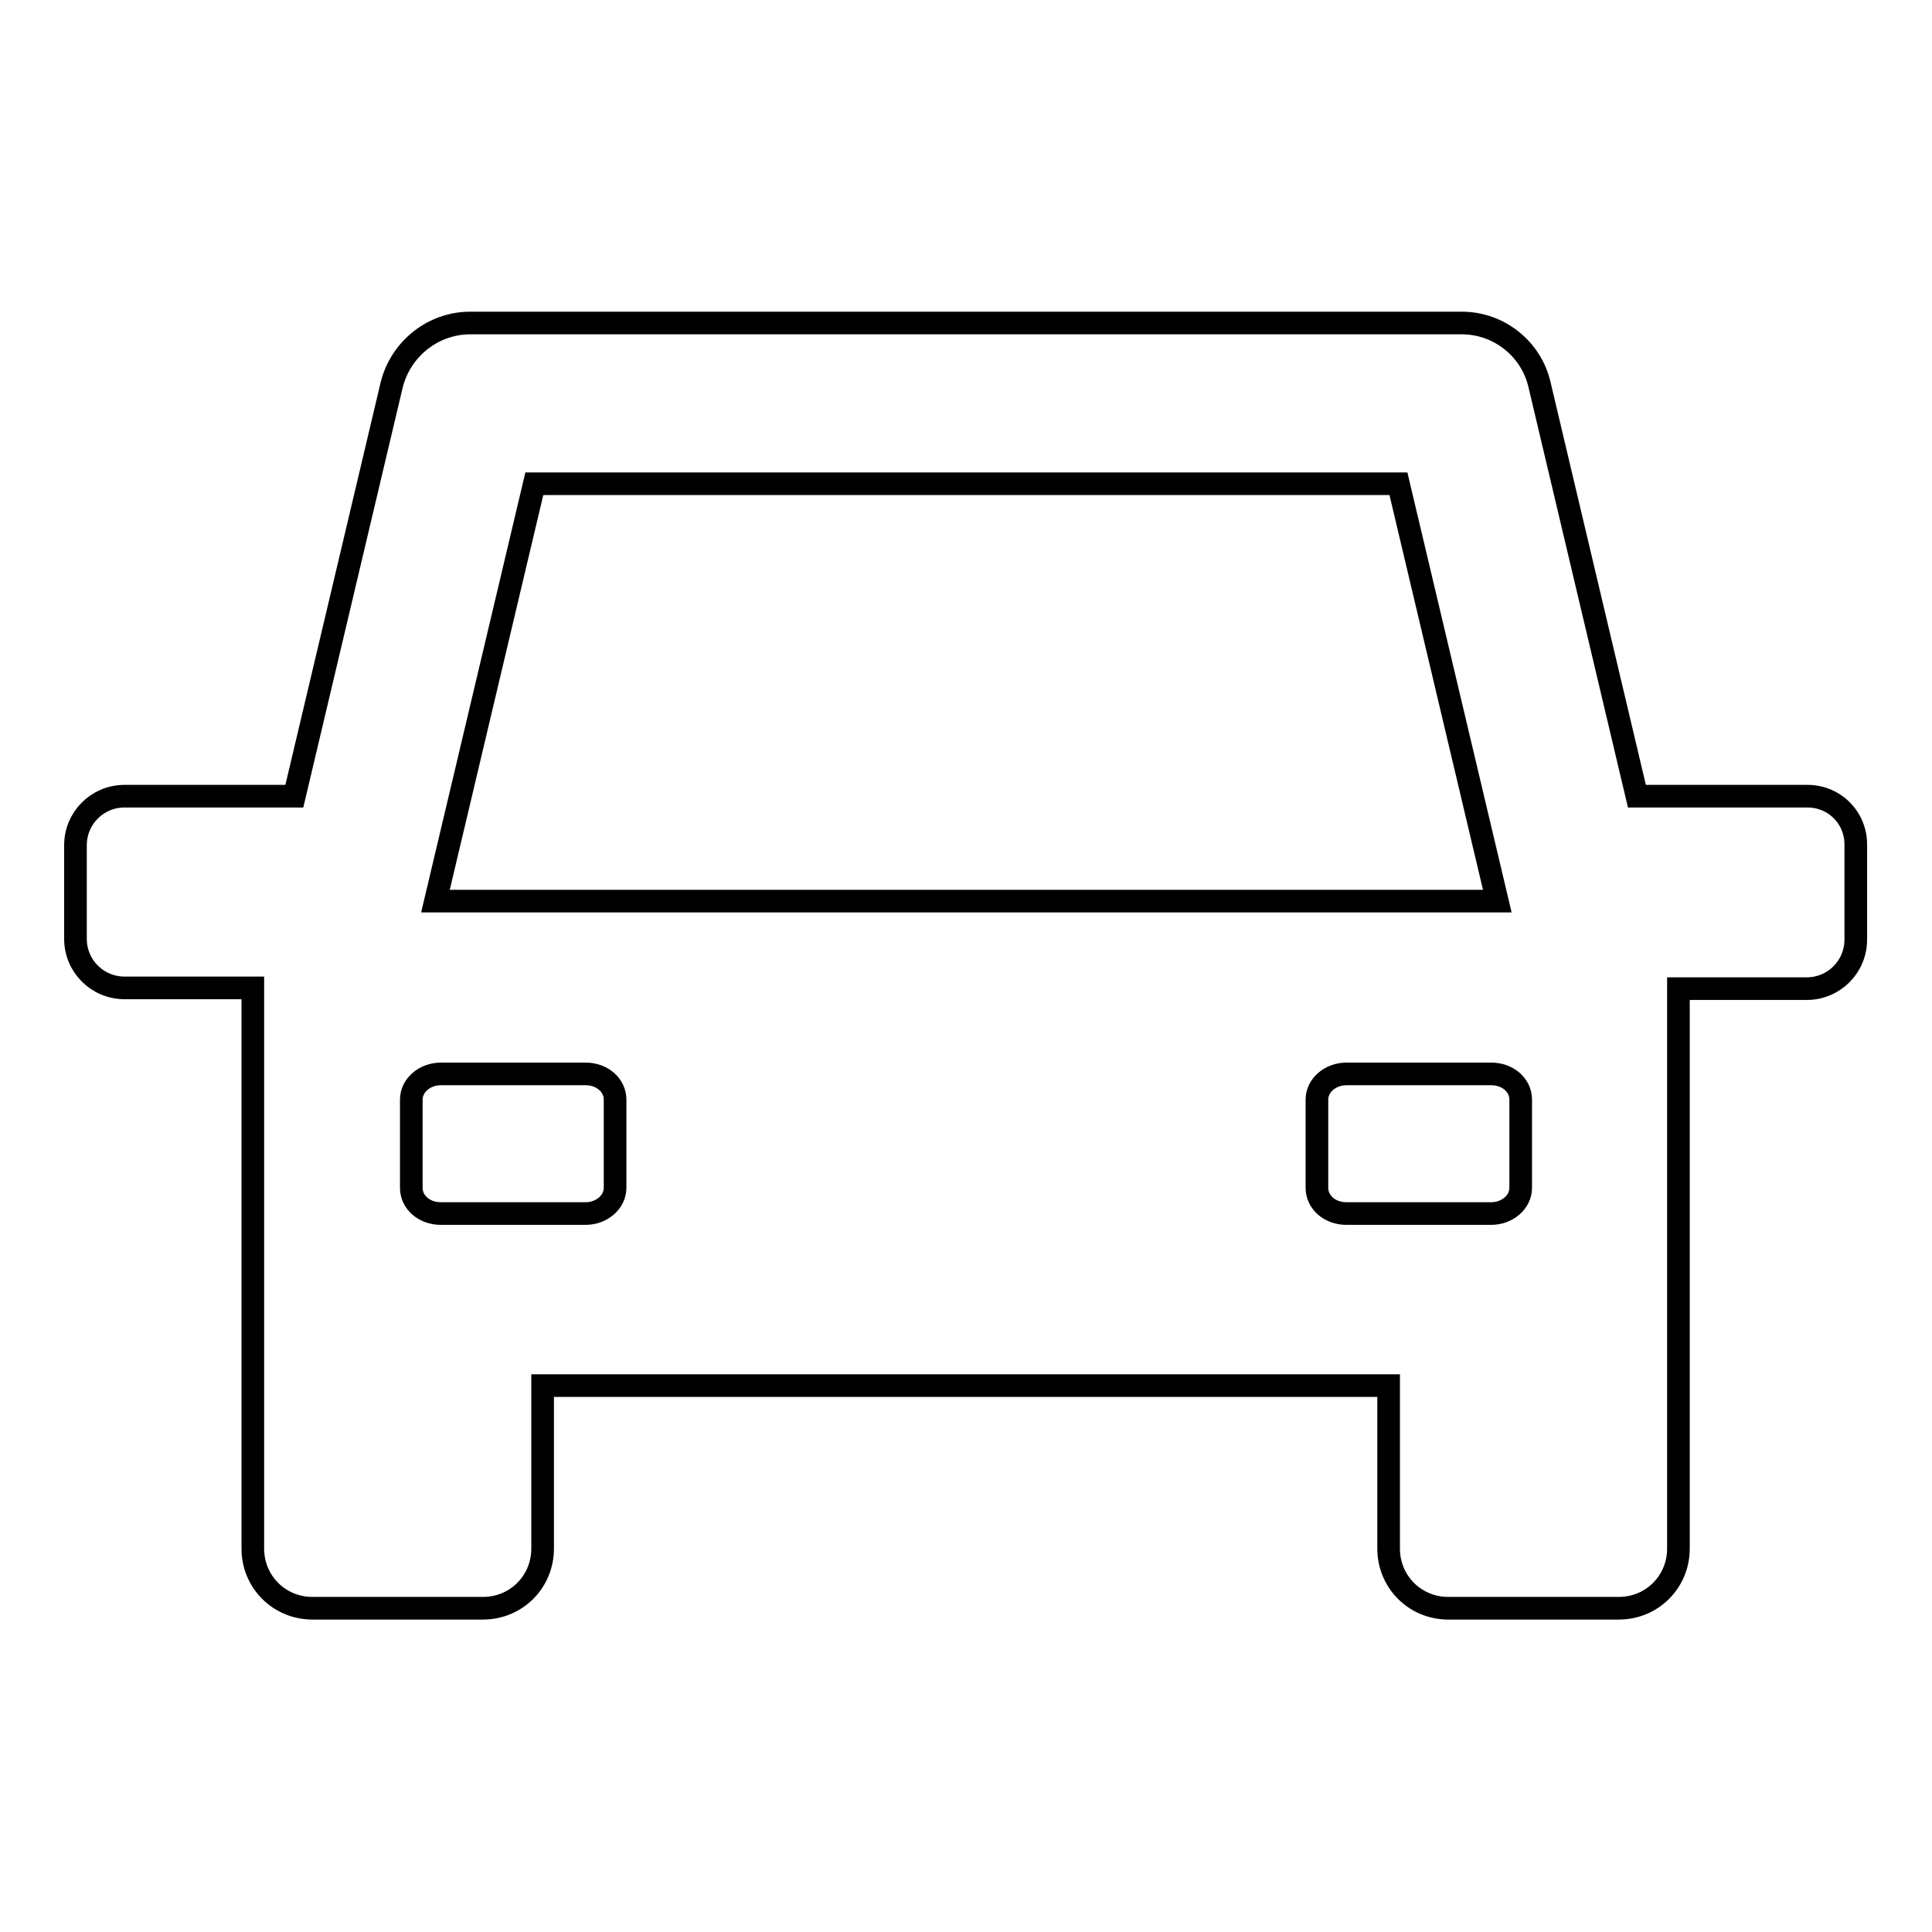 <?xml version="1.0" encoding="utf-8"?>
<!-- Svg Vector Icons : http://www.onlinewebfonts.com/icon -->
<!DOCTYPE svg PUBLIC "-//W3C//DTD SVG 1.1//EN" "http://www.w3.org/Graphics/SVG/1.1/DTD/svg11.dtd">
<svg version="1.1" xmlns="http://www.w3.org/2000/svg" xmlns:xlink="http://www.w3.org/1999/xlink" x="0px" y="0px" viewBox="0 0 256 256" enable-background="new 0 0 256 256" xml:space="preserve">
<g><g><g><path stroke-width="3" fill-opacity="0" stroke="#000000"  d="M239.5,105.5h-22.6L204,51c-1.1-4.8-5.4-8.2-10.3-8.2H62.3c-4.9,0-9.2,3.4-10.4,8.2l-12.9,54.5H16.5c-3.6,0-6.5,2.9-6.5,6.5v12.4c0,3.6,2.9,6.5,6.5,6.5h17v74.3c0,4.4,3.5,7.9,7.9,7.9H64c4.4,0,7.9-3.5,7.9-7.9v-21.6h112.1v21.6c0,4.4,3.5,7.9,7.9,7.9h22.6c4.4,0,7.9-3.5,7.9-7.9V131h17c3.6,0,6.5-2.9,6.5-6.5v-12.4C246,108.4,243.1,105.5,239.5,105.5z M70.8,64.1h114.5l13.1,55.3H57.7L70.8,64.1z M81.5,157.4c0,1.9-1.8,3.4-3.9,3.4H58.4c-2.2,0-3.9-1.5-3.9-3.4v-11.7c0-1.9,1.8-3.4,3.9-3.4h19.2c2.2,0,3.9,1.5,3.9,3.4V157.4z M201.5,157.4c0,1.9-1.8,3.4-3.9,3.4h-19.2c-2.2,0-3.9-1.5-3.9-3.4v-11.7c0-1.9,1.8-3.4,3.9-3.4h19.2c2.2,0,3.9,1.5,3.9,3.4V157.4z"/></g><g></g><g></g><g></g><g></g><g></g><g></g><g></g><g></g><g></g><g></g><g></g><g></g><g></g><g></g><g></g></g></g>
</svg>